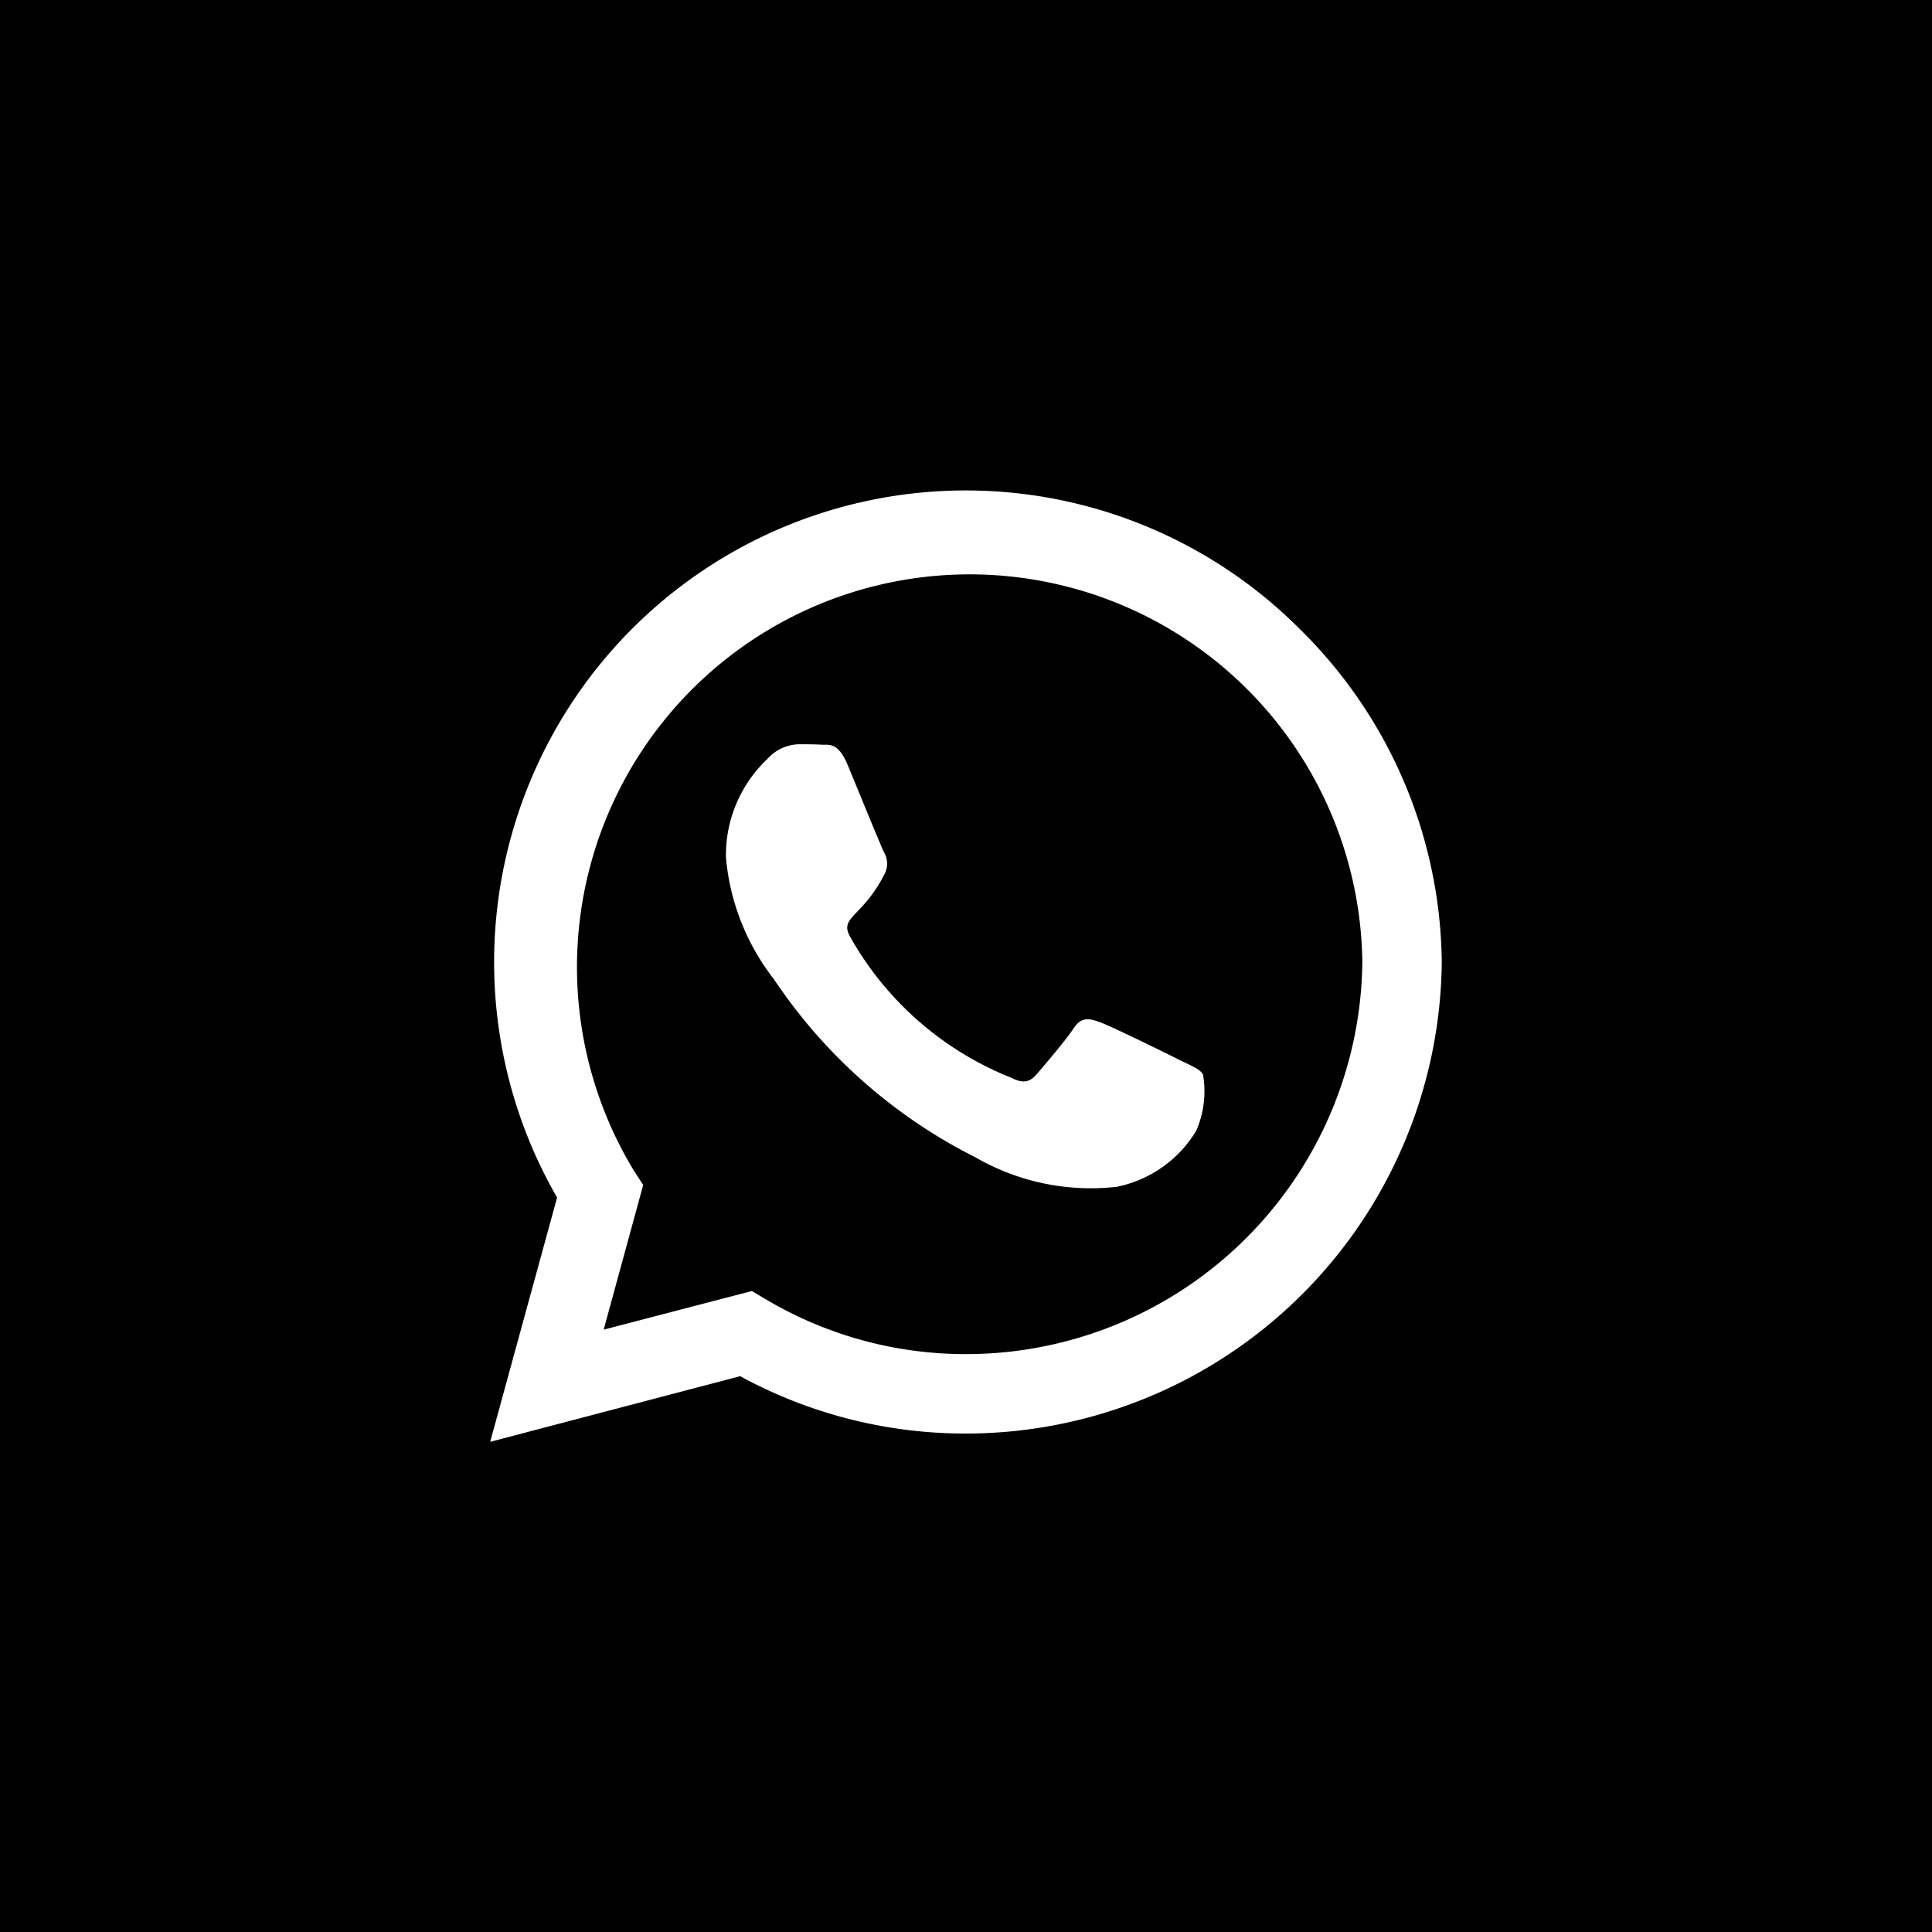 <?xml version="1.0" encoding="UTF-8"?> <svg xmlns="http://www.w3.org/2000/svg" width="35" height="35" viewBox="0 0 35 35"><g id="Group_16855" data-name="Group 16855" transform="translate(-769 -1111)"><rect id="Rectangle_6851" data-name="Rectangle 6851" width="35" height="35" transform="translate(769 1111)"></rect><path id="Icon_awesome-whatsapp" data-name="Icon awesome-whatsapp" d="M14.657,4.755A8.545,8.545,0,0,0,1.212,15.064L0,19.489,4.529,18.3a8.517,8.517,0,0,0,4.083,1.039h0A8.625,8.625,0,0,0,17.239,10.8,8.576,8.576,0,0,0,14.657,4.755ZM8.616,17.9A7.088,7.088,0,0,1,5,16.911l-.258-.154-2.686.7.716-2.621L2.6,14.571A7.114,7.114,0,1,1,15.8,10.8,7.18,7.18,0,0,1,8.616,17.9Zm3.894-5.318c-.212-.108-1.262-.623-1.458-.693s-.339-.108-.481.108-.55.693-.677.839-.25.162-.462.054a5.81,5.81,0,0,1-2.905-2.54c-.219-.377.219-.35.627-1.166a.4.4,0,0,0-.019-.373C7.08,8.7,6.653,7.653,6.476,7.226S6.126,6.868,6,6.86s-.266-.008-.408-.008a.791.791,0,0,0-.57.266A2.4,2.4,0,0,0,4.271,8.9a4.182,4.182,0,0,0,.87,2.209,9.538,9.538,0,0,0,3.648,3.225,4.177,4.177,0,0,0,2.563.535,2.186,2.186,0,0,0,1.439-1.016,1.785,1.785,0,0,0,.123-1.016C12.864,12.74,12.722,12.686,12.51,12.582Z" transform="translate(777.88 1117.631)" fill="#fff"></path></g></svg> 